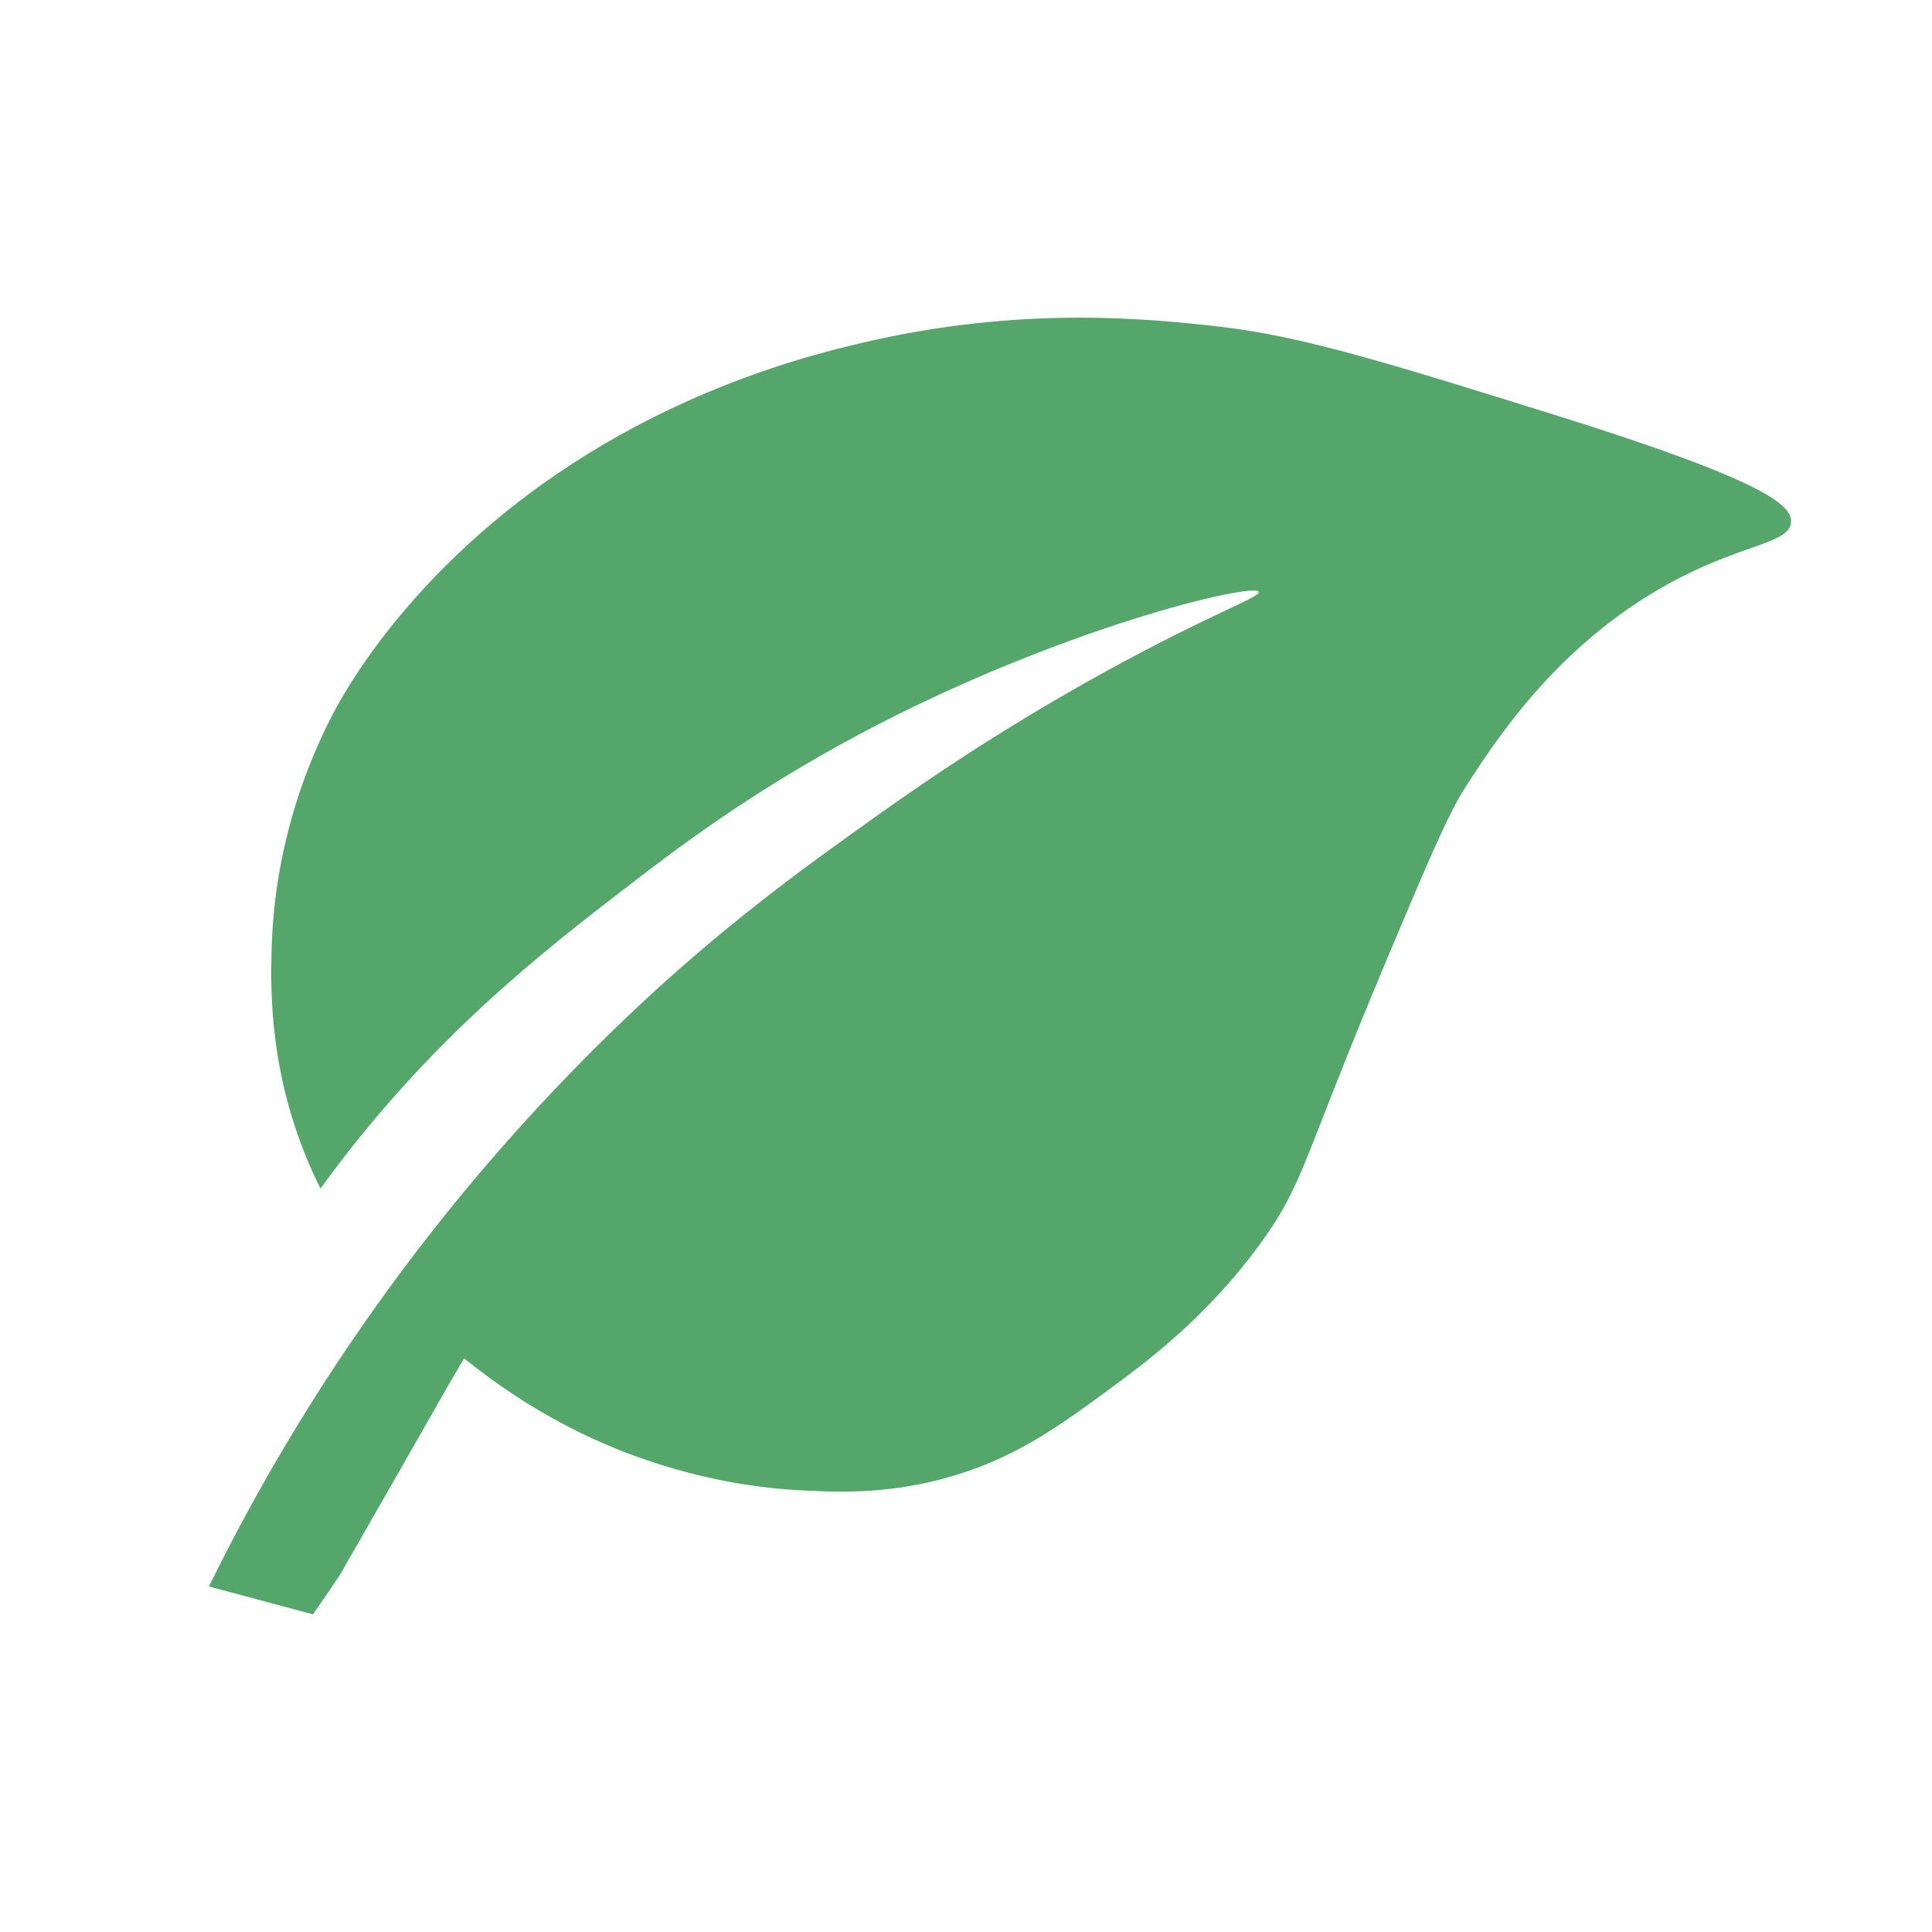 <?xml version="1.0" encoding="UTF-8"?>
<svg id="a" data-name="Layer 1" xmlns="http://www.w3.org/2000/svg" viewBox="0 0 512 512">
  <defs>
    <style>
      .b {
        fill: #55a66a;
      }
    </style>
  </defs>
  <path class="b" d="M55.36,420.43c12.04-24.48,27.57-51.37,47.64-78.9,2.55-3.5,5.17-7.01,7.87-10.52,1.39-1.81,2.79-3.62,4.22-5.43,29.95-37.98,58.17-63.07,70.21-73.35,16.57-14.15,30.6-24.23,40.65-31.45,13.32-9.58,35.95-25.74,67.3-42.96,27.44-15.07,40.86-19.59,40.34-20.96-.99-2.64-52.71,9.42-105.84,37.73-28.77,15.33-48.56,30.42-60.78,39.82-22.66,17.41-53.23,40.91-81.75,80.17-.1.13-.19.27-.29.4-.44-.87-.87-1.76-1.29-2.66-12.19-25.91-11.94-49.09-11.69-59.93.59-26.37,8.38-47.5,15.34-61.38,2.1-4.17,11.3-22,32.16-42.39,42.35-41.4,92.28-53.82,108.89-57.74,41.99-9.9,75.8-6.46,94.28-4.38,22.12,2.48,44.47,9.45,89.16,23.38,56.86,17.73,63.16,24.2,62.85,28.51-.4,5.51-11.51,5.56-29.23,14.61-31.51,16.09-48.61,42.55-57.01,55.55-4.74,7.34-10.48,20.96-21.92,48.23-21.41,51.02-20.89,56.74-32.16,72.35-14.46,20.04-30.71,31.97-40.92,39.47-13.57,9.96-25.55,18.57-43.85,23.38-15.82,4.16-28.68,3.44-38.01,2.93-7.64-.43-26.27-2.06-48.23-10.97-6.69-2.71-20.56-8.88-35.81-20.46-1.39-1.06-2.91-2.21-4.51-3.48-7.46,12.64,0,0-32.77,57.14-2.12,3.21-4.54,6.8-7.29,10.67"/>
</svg>